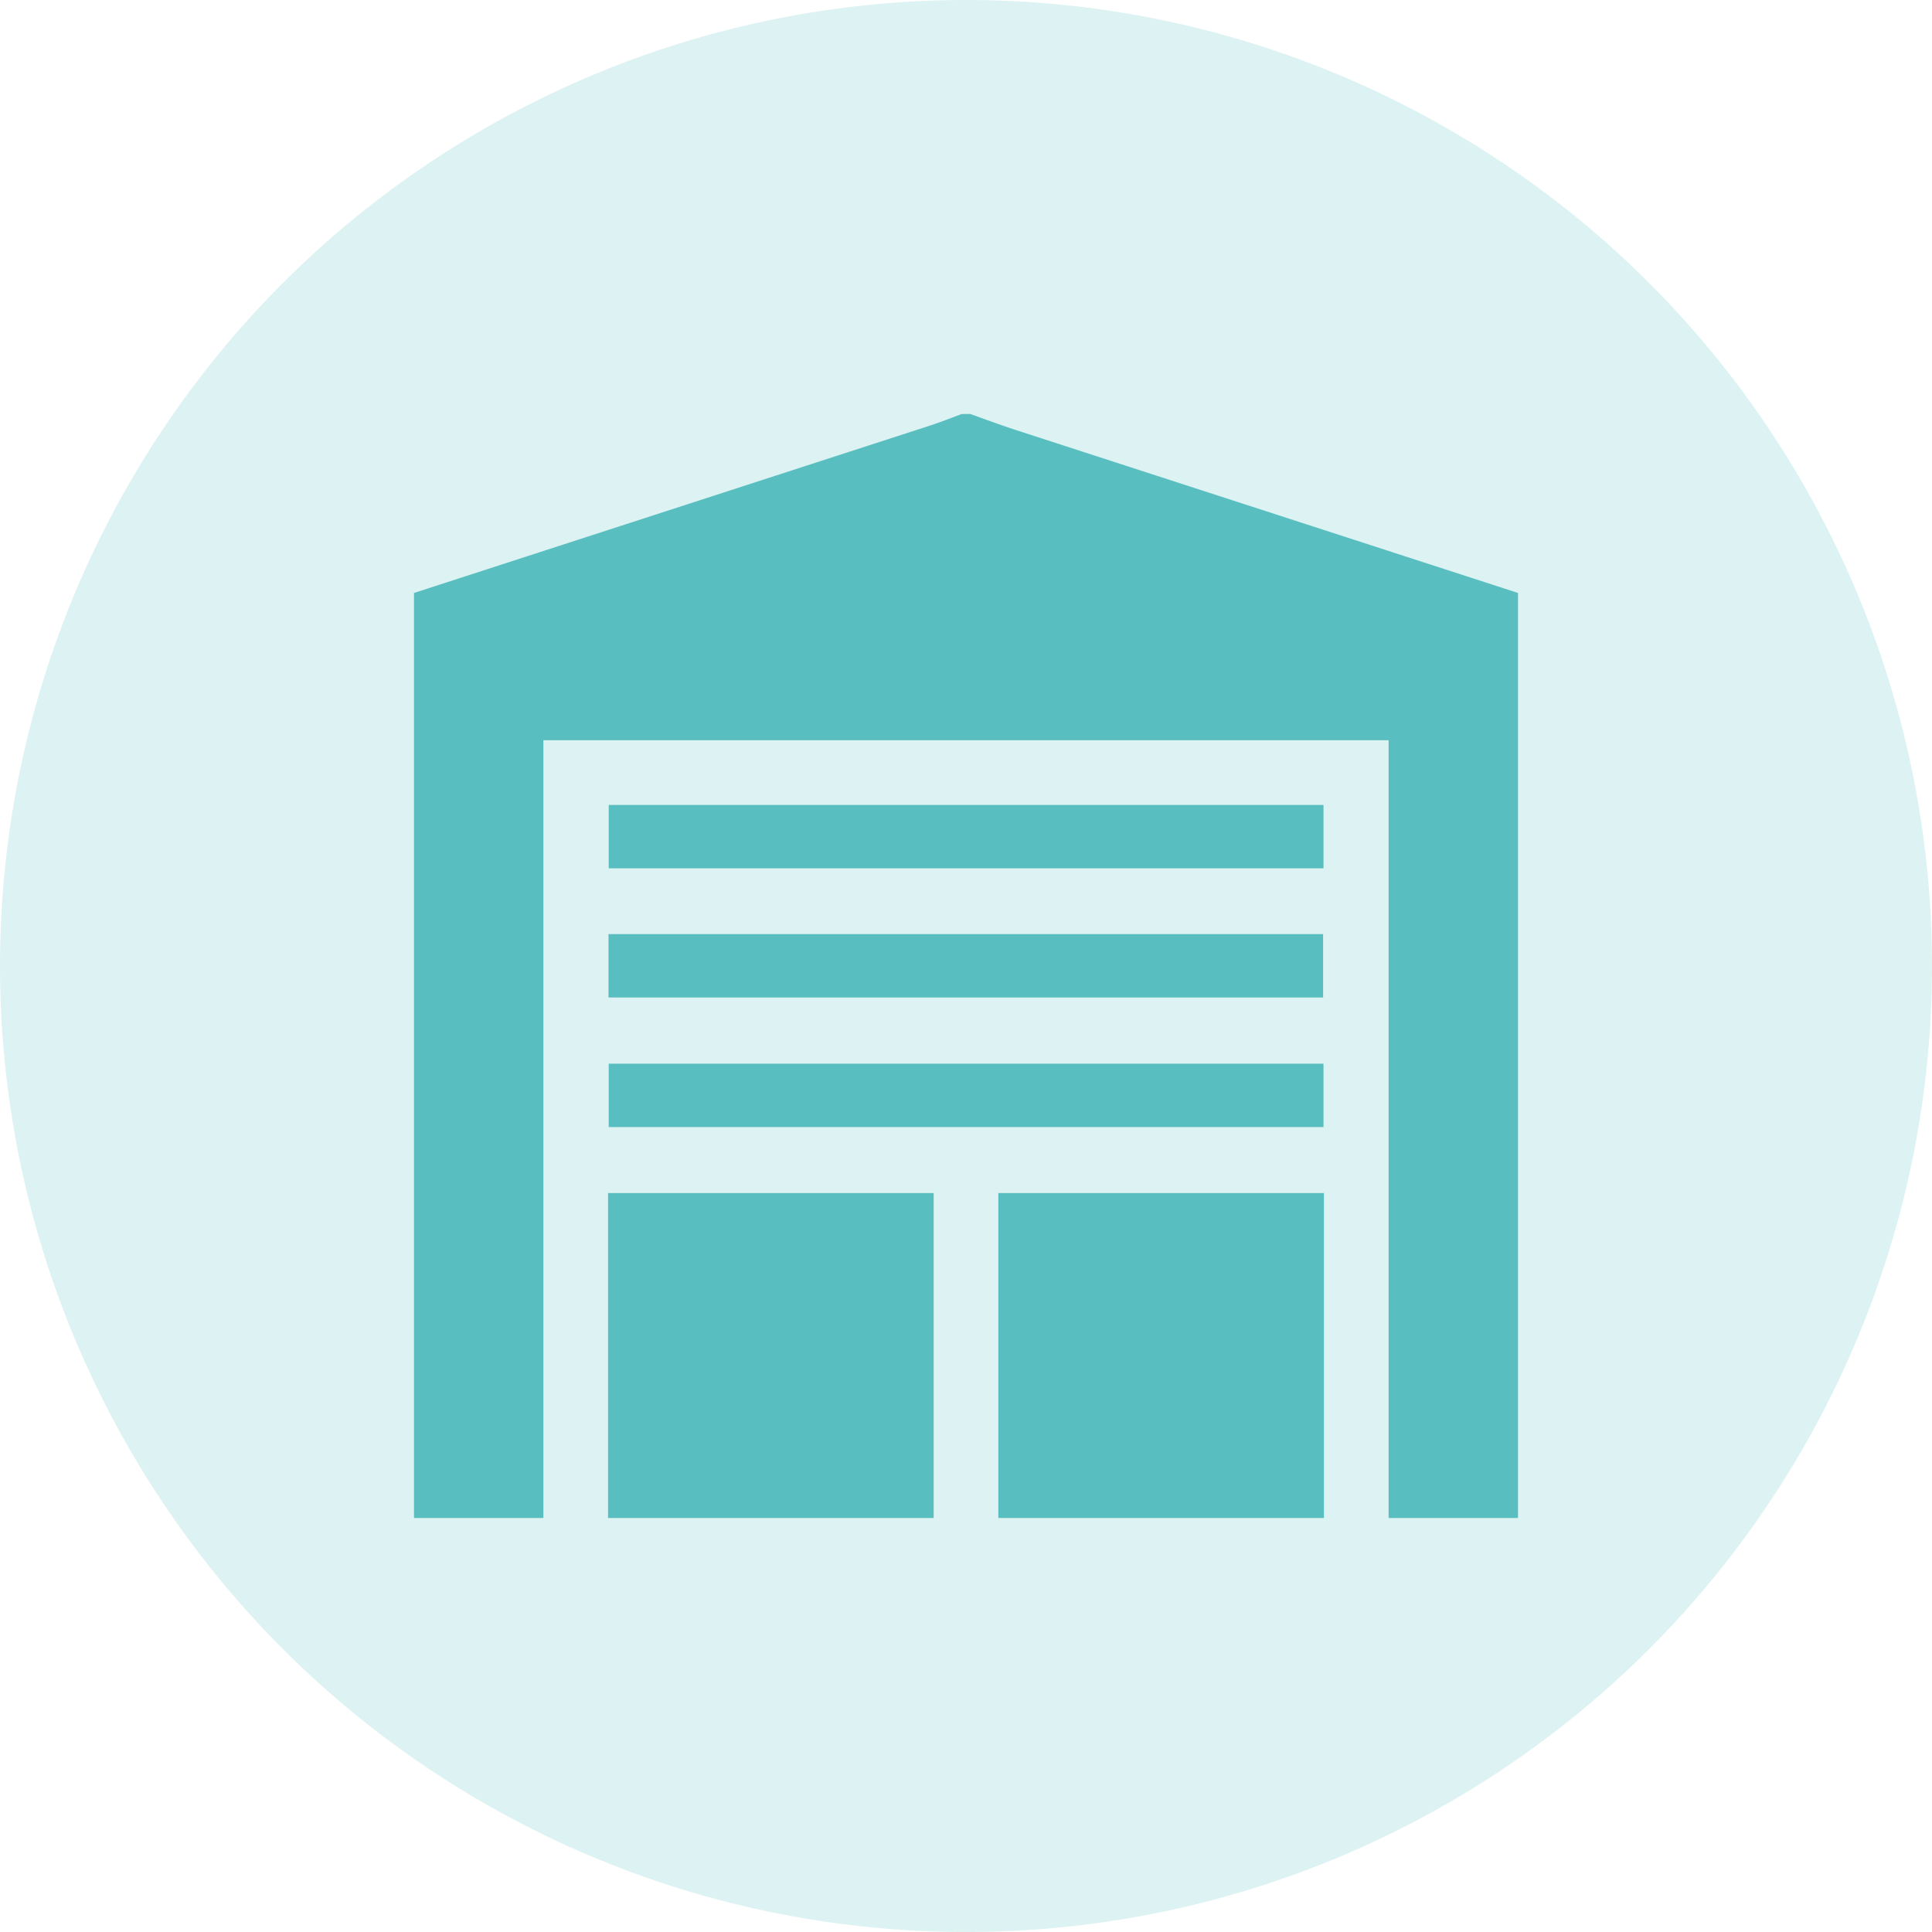 <svg width="70" height="70" viewBox="0 0 70 70" fill="none" xmlns="http://www.w3.org/2000/svg">
<circle cx="35" cy="35" r="35" fill="#58BEBF" fill-opacity="0.2"/>
<path d="M34.844 15C34.945 15 35.055 15 35.156 15C35.703 15.195 36.242 15.398 36.797 15.578C42.867 17.547 48.938 19.516 55 21.484C55 32.656 55 43.828 55 55C53.438 55 51.875 55 50.312 55C50.312 45.609 50.312 36.219 50.312 26.82C40.078 26.82 29.891 26.82 19.688 26.82C19.688 36.227 19.688 45.617 19.688 55C18.125 55 16.562 55 15 55C15 43.828 15 32.656 15 21.484C21.227 19.461 27.461 17.445 33.688 15.422C34.078 15.297 34.461 15.141 34.844 15Z" fill="#58BEBF"/>
<path d="M22.031 55C22.031 51.086 22.031 47.172 22.031 43.227C25.961 43.227 29.867 43.227 33.828 43.227C33.828 47.148 33.828 51.07 33.828 55C29.898 55 25.961 55 22.031 55Z" fill="#58BEBF"/>
<path d="M36.172 55C36.172 51.086 36.172 47.172 36.172 43.227C40.102 43.227 44.008 43.227 47.969 43.227C47.969 47.148 47.969 51.07 47.969 55C44.039 55 40.102 55 36.172 55Z" fill="#58BEBF"/>
<path d="M47.953 29.164C47.953 29.938 47.953 30.688 47.953 31.461C39.312 31.461 30.695 31.461 22.055 31.461C22.055 30.695 22.055 29.945 22.055 29.164C30.672 29.164 39.297 29.164 47.953 29.164Z" fill="#58BEBF"/>
<path d="M22.047 36.141C22.047 35.359 22.047 34.609 22.047 33.844C30.68 33.844 39.289 33.844 47.938 33.844C47.938 34.594 47.938 35.359 47.938 36.141C39.32 36.141 30.703 36.141 22.047 36.141Z" fill="#58BEBF"/>
<path d="M47.953 38.539C47.953 39.312 47.953 40.062 47.953 40.836C39.312 40.836 30.695 40.836 22.055 40.836C22.055 40.07 22.055 39.32 22.055 38.539C30.672 38.539 39.297 38.539 47.953 38.539Z" fill="#58BEBF"/>
</svg>
